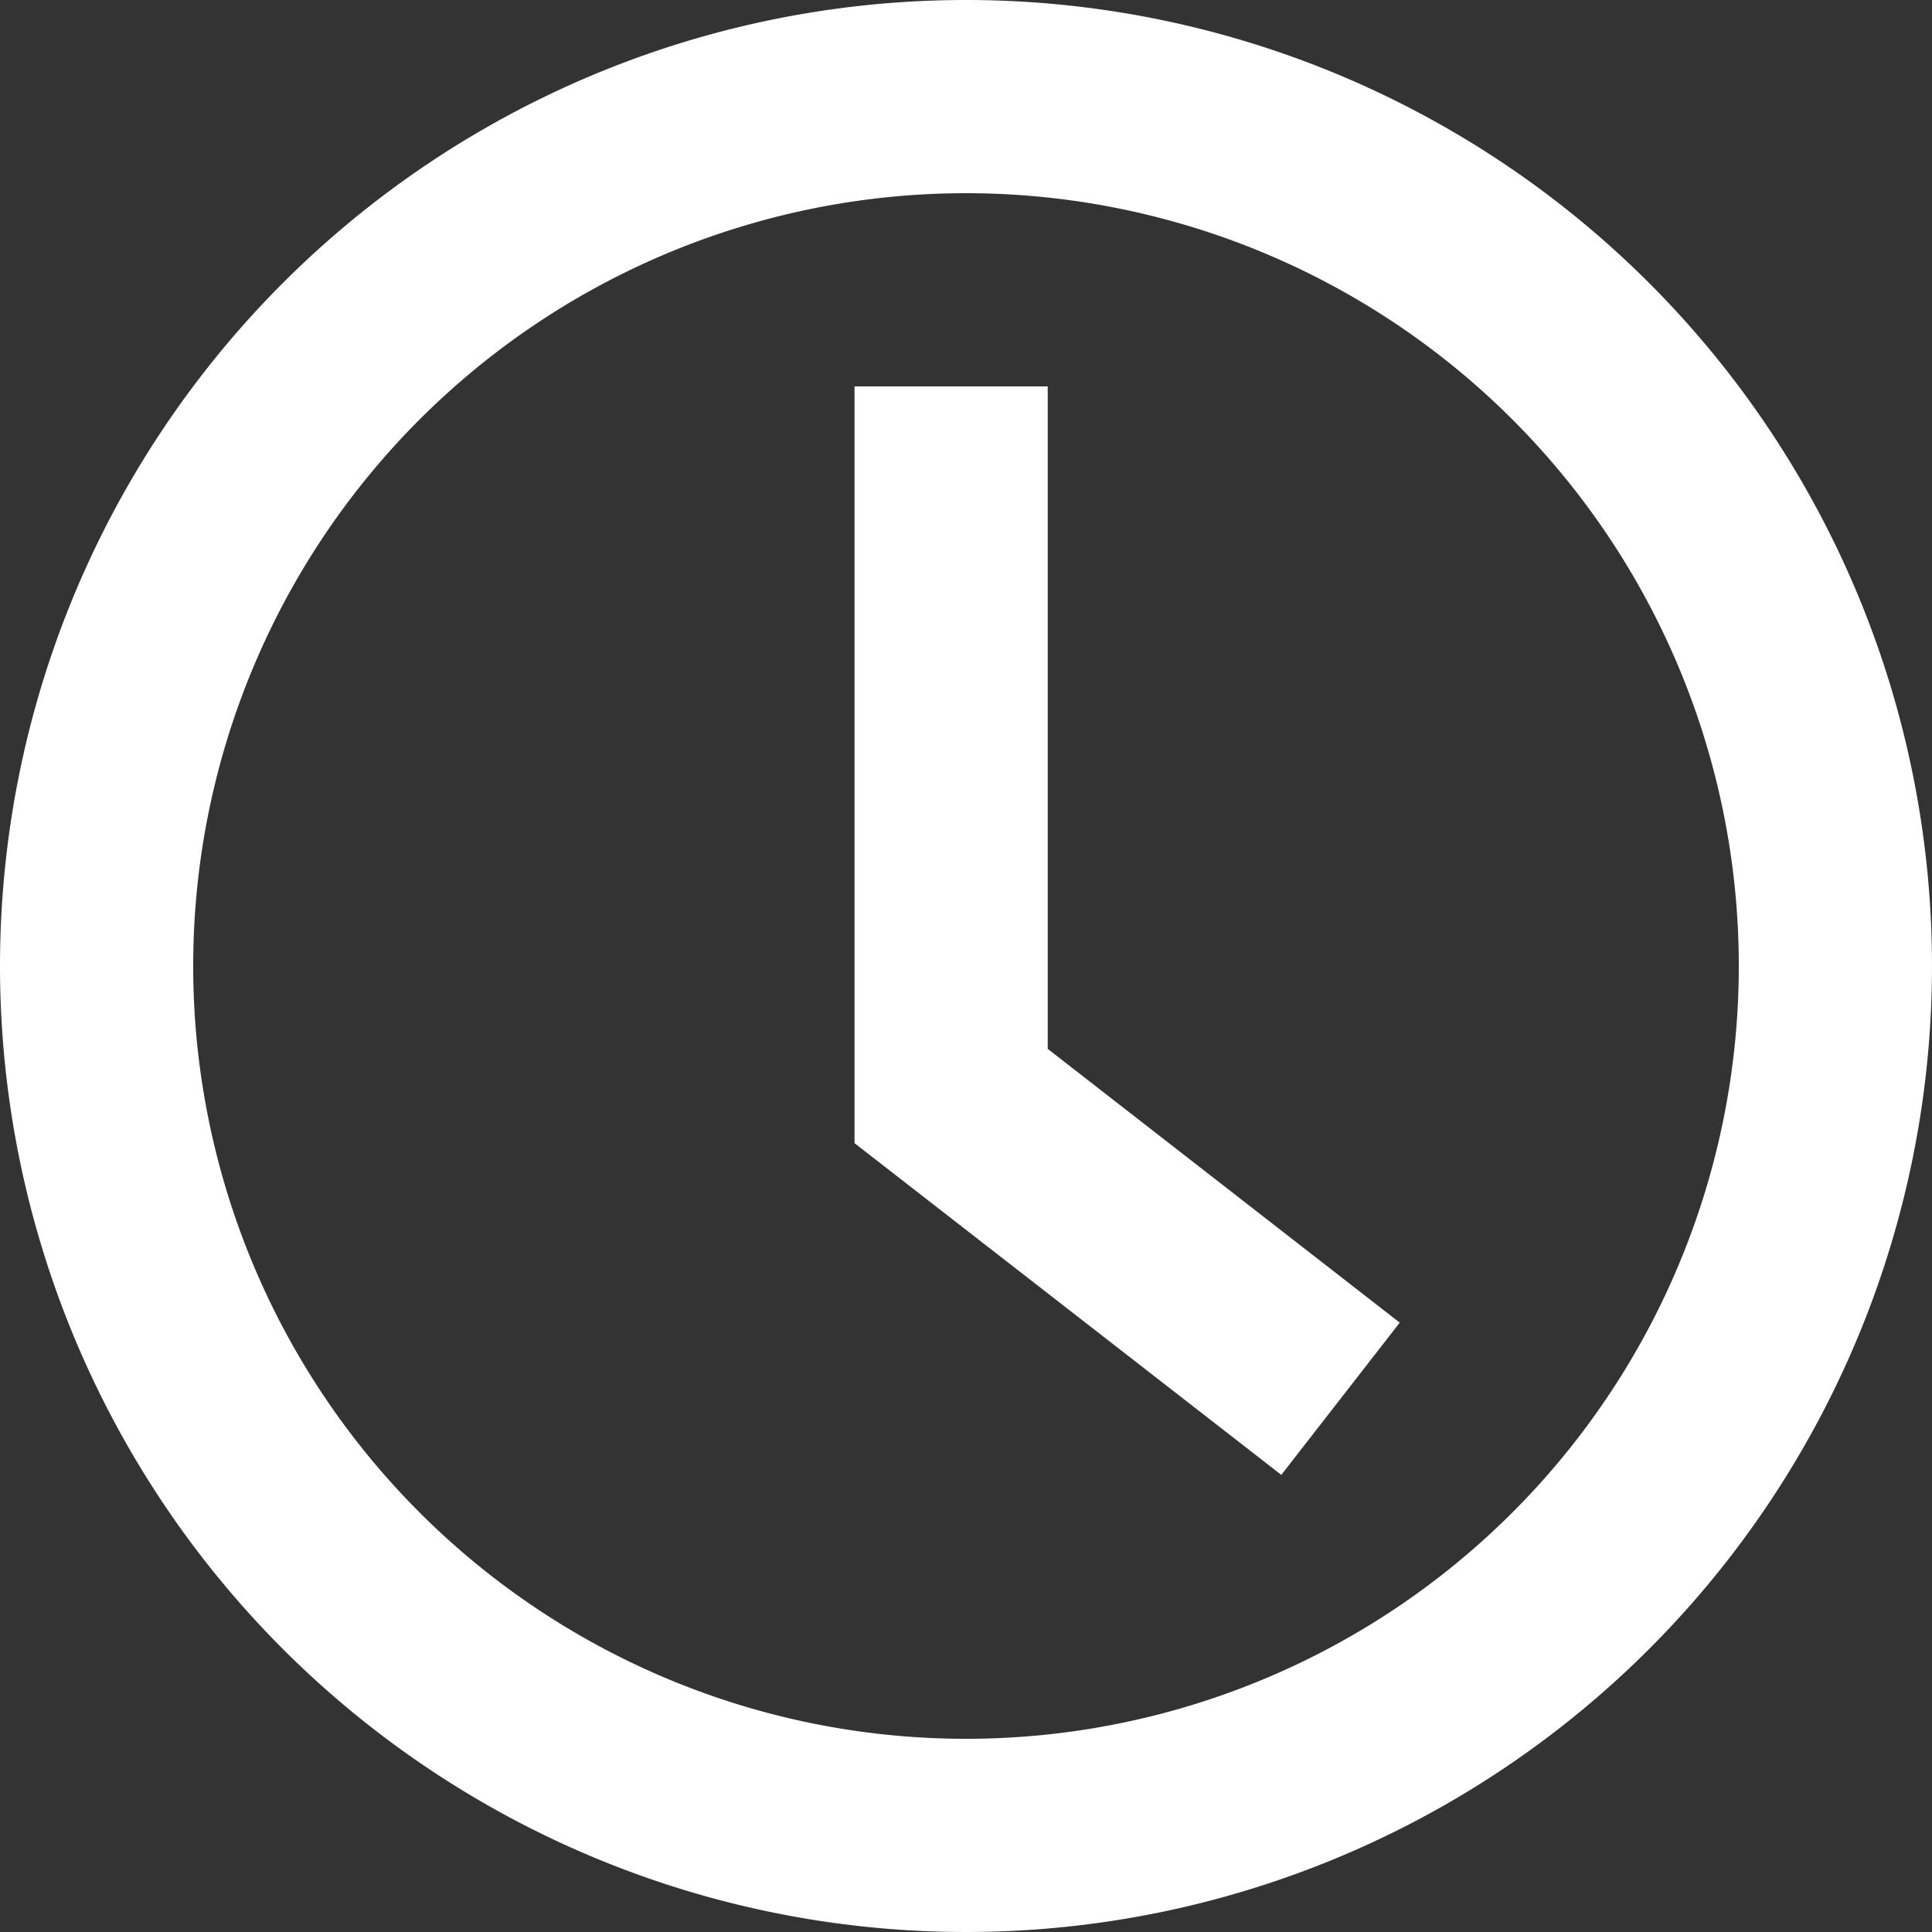 <svg xmlns="http://www.w3.org/2000/svg" width="10" height="10" fill="#FFF" viewBox="0 0 10 10"><rect x="0" y="0" width="10" height="10" fill="#333333" stroke="none"/><g transform="translate(-500 -5688)"><path d="M5,1A4,4,0,1,0,9,5,4,4,0,0,0,5,1M5,0A5,5,0,1,1,0,5,5,5,0,0,1,5,0Z" transform="translate(500 5688)"/><path d="M506.632,5695.634l-2.209-1.717V5690h1v3.429l1.822,1.417Z"/></g></svg>